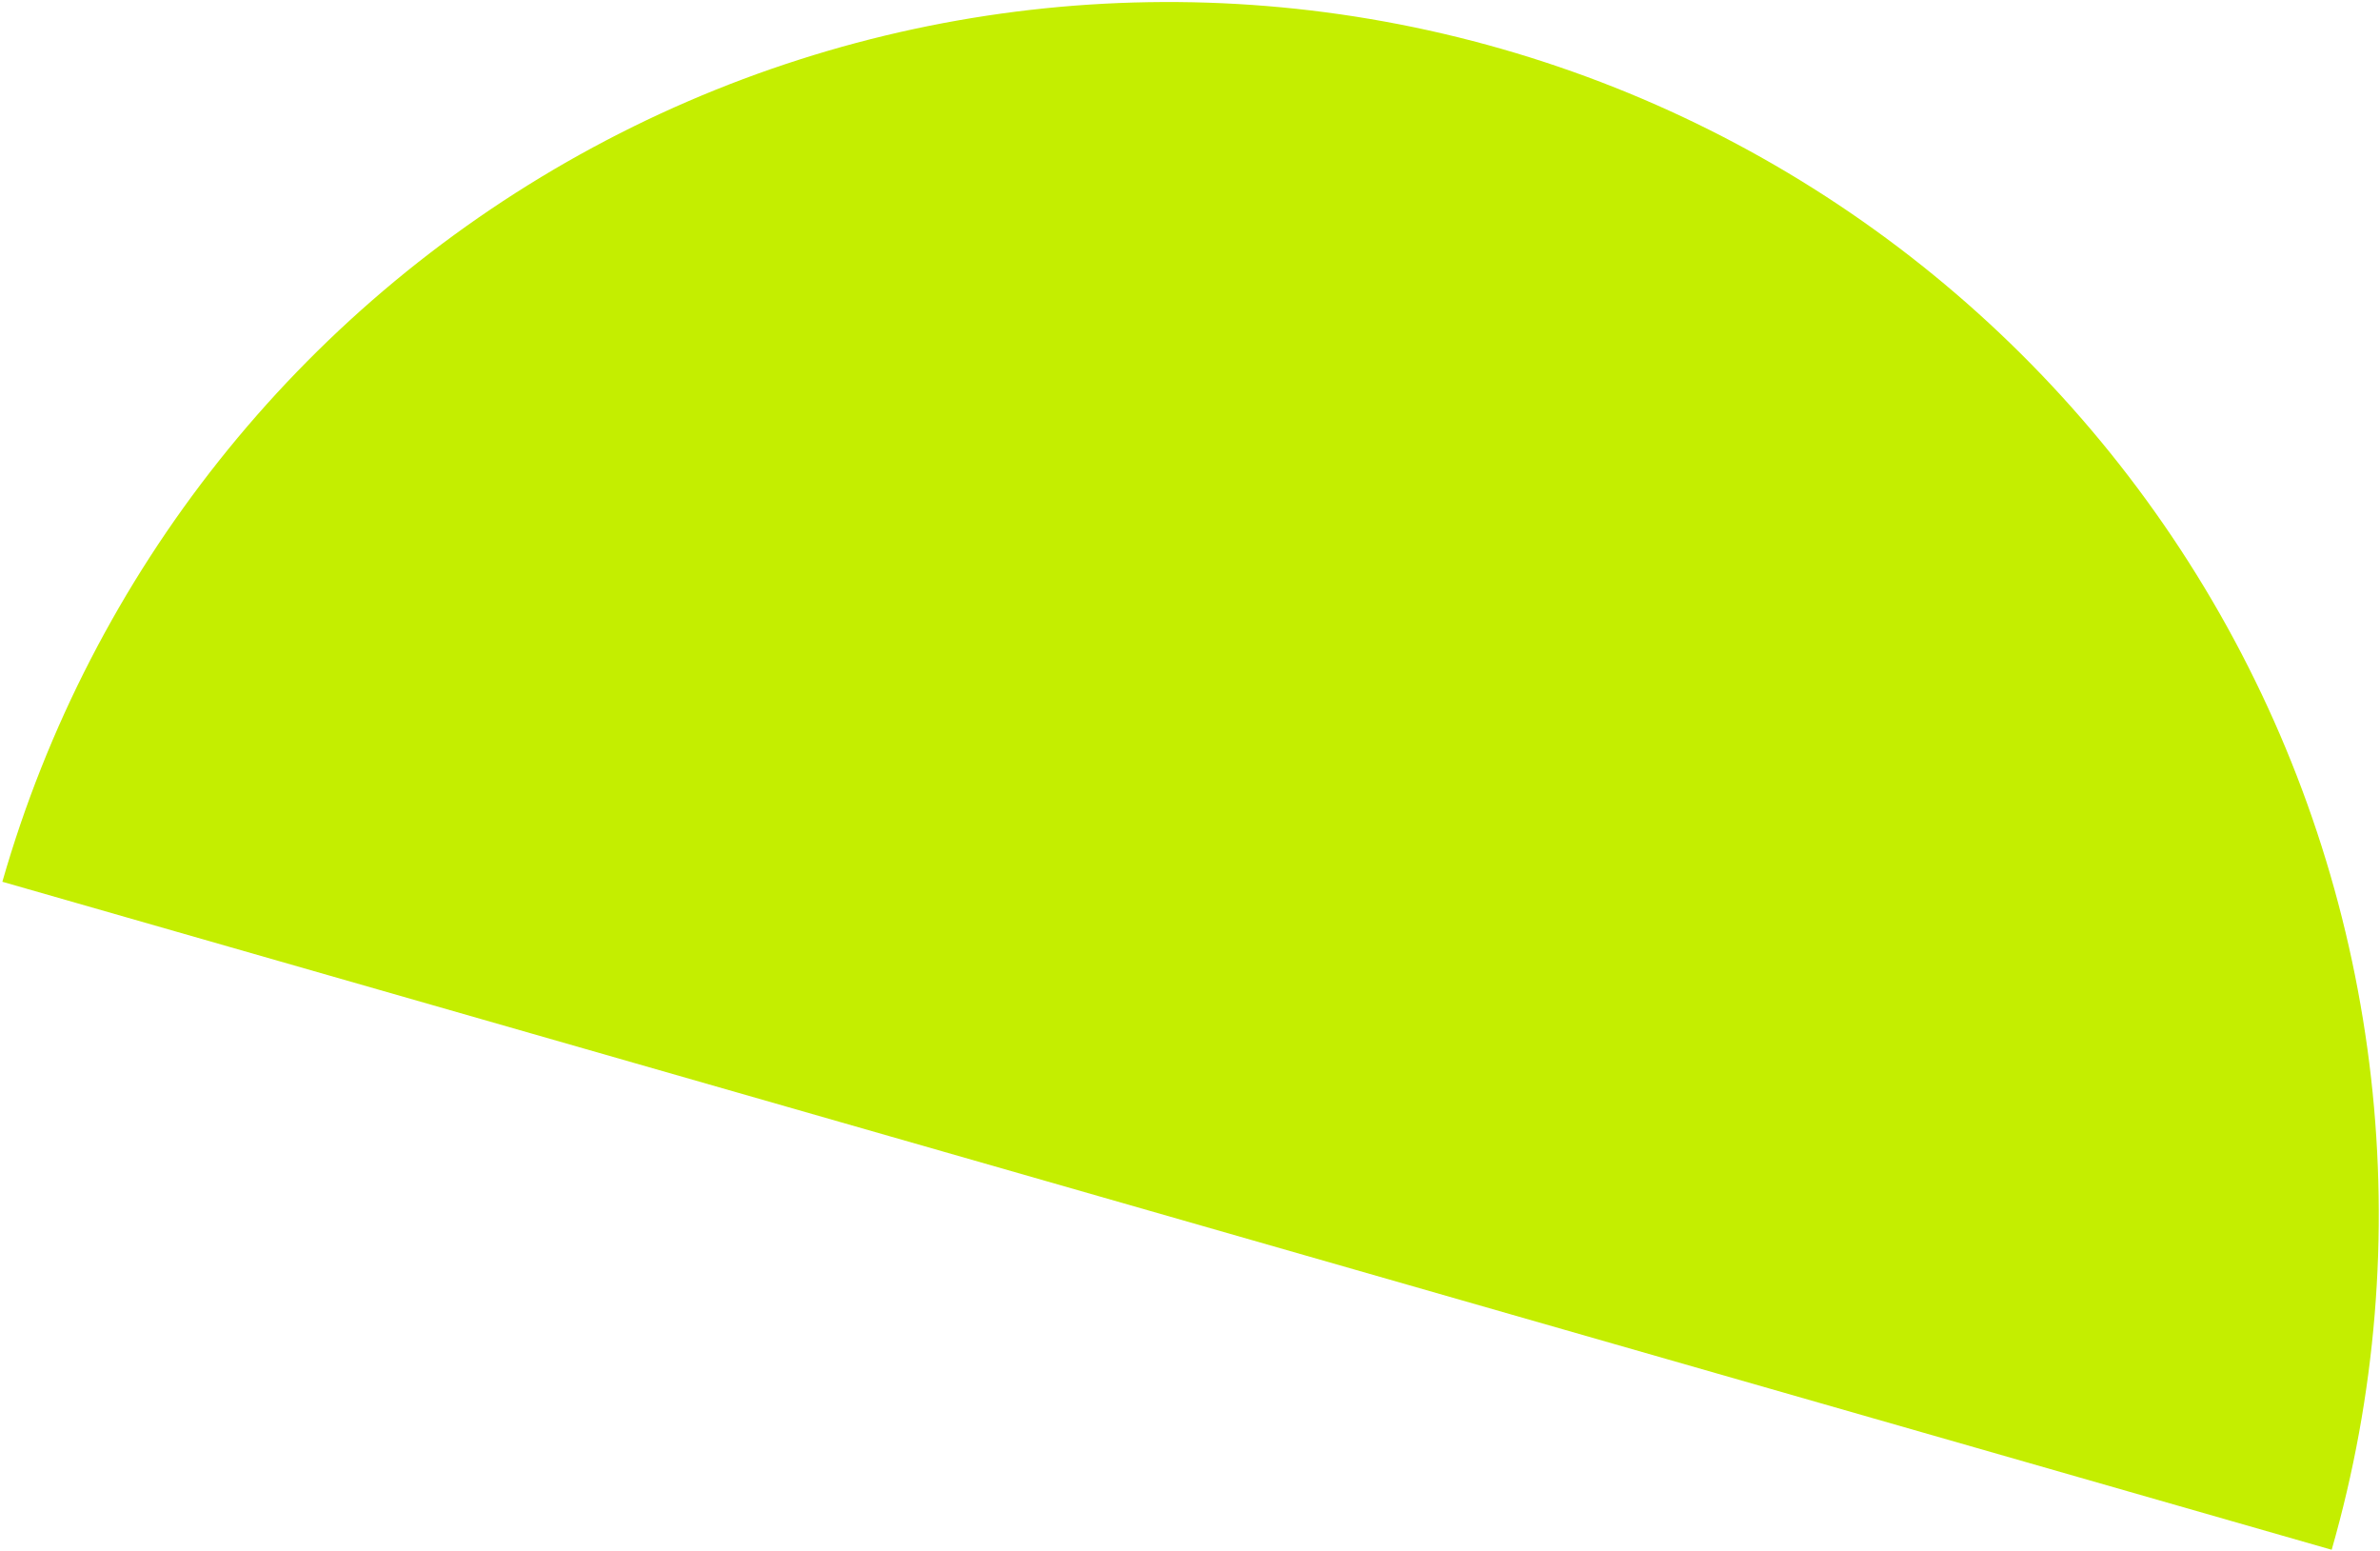 <?xml version="1.0" encoding="UTF-8"?> <svg xmlns="http://www.w3.org/2000/svg" width="551" height="359" viewBox="0 0 551 359" fill="none"><path d="M539.814 358.747C560.356 287.108 551.649 210.258 515.608 145.102C479.567 79.946 419.145 31.822 347.634 11.316C276.123 -9.189 199.38 -0.397 134.288 35.76C69.197 71.917 21.088 132.476 0.546 204.114L539.814 358.747Z" fill="#C4EE00"></path></svg> 